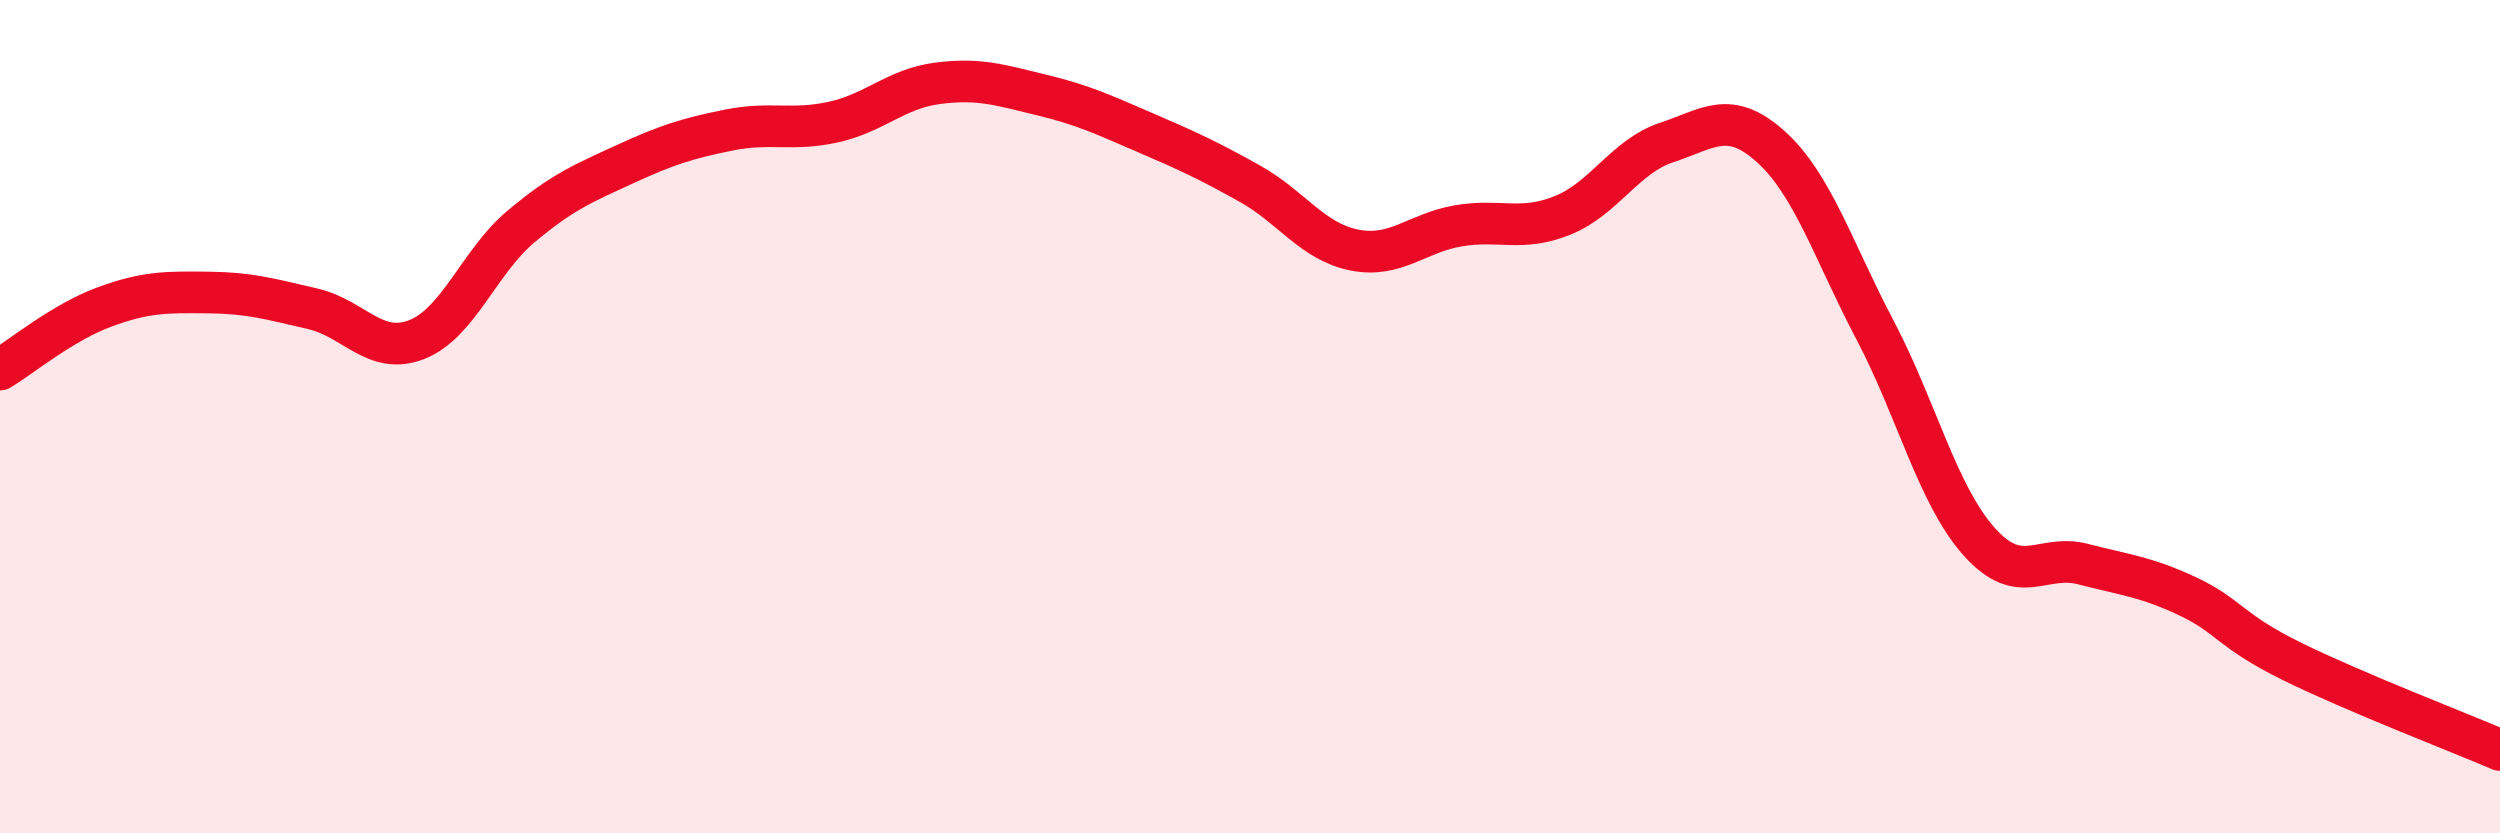 
    <svg width="60" height="20" viewBox="0 0 60 20" xmlns="http://www.w3.org/2000/svg">
      <path
        d="M 0,8.87 C 0.5,8.57 1.5,7.74 2.5,7.37 C 3.5,7 4,7.01 5,7.02 C 6,7.03 6.5,7.18 7.5,7.41 C 8.5,7.64 9,8.54 10,8.15 C 11,7.76 11.5,6.28 12.5,5.44 C 13.5,4.6 14,4.4 15,3.94 C 16,3.48 16.5,3.32 17.5,3.12 C 18.5,2.92 19,3.15 20,2.93 C 21,2.71 21.5,2.13 22.5,2 C 23.5,1.87 24,2.04 25,2.28 C 26,2.52 26.5,2.76 27.5,3.19 C 28.5,3.62 29,3.85 30,4.41 C 31,4.97 31.5,5.8 32.5,6 C 33.5,6.2 34,5.59 35,5.42 C 36,5.25 36.5,5.57 37.5,5.17 C 38.5,4.77 39,3.75 40,3.42 C 41,3.09 41.5,2.62 42.5,3.52 C 43.5,4.42 44,6.02 45,7.92 C 46,9.82 46.5,11.88 47.5,13 C 48.5,14.12 49,13.28 50,13.54 C 51,13.8 51.5,13.84 52.5,14.31 C 53.5,14.78 53.5,15.13 55,15.87 C 56.5,16.61 59,17.57 60,18L60 20L0 20Z"
        fill="#EB0A25"
        opacity="0.1"
        stroke-linecap="round"
        stroke-linejoin="round"
      />
      <path
        d="M 0,8.87 C 0.5,8.57 1.5,7.74 2.5,7.37 C 3.5,7 4,7.01 5,7.02 C 6,7.03 6.5,7.18 7.5,7.41 C 8.5,7.64 9,8.54 10,8.15 C 11,7.76 11.5,6.28 12.5,5.44 C 13.5,4.6 14,4.4 15,3.94 C 16,3.48 16.5,3.32 17.5,3.12 C 18.5,2.92 19,3.15 20,2.93 C 21,2.71 21.5,2.13 22.5,2 C 23.5,1.87 24,2.04 25,2.28 C 26,2.52 26.5,2.76 27.5,3.19 C 28.5,3.62 29,3.85 30,4.41 C 31,4.97 31.5,5.8 32.5,6 C 33.5,6.2 34,5.59 35,5.42 C 36,5.25 36.5,5.57 37.5,5.17 C 38.5,4.77 39,3.75 40,3.42 C 41,3.09 41.5,2.62 42.5,3.52 C 43.5,4.42 44,6.02 45,7.92 C 46,9.82 46.5,11.88 47.5,13 C 48.5,14.12 49,13.28 50,13.54 C 51,13.8 51.5,13.84 52.5,14.31 C 53.5,14.78 53.5,15.13 55,15.87 C 56.5,16.61 59,17.57 60,18"
        stroke="#EB0A25"
        stroke-width="1"
        fill="none"
        stroke-linecap="round"
        stroke-linejoin="round"
      />
    </svg>
  
